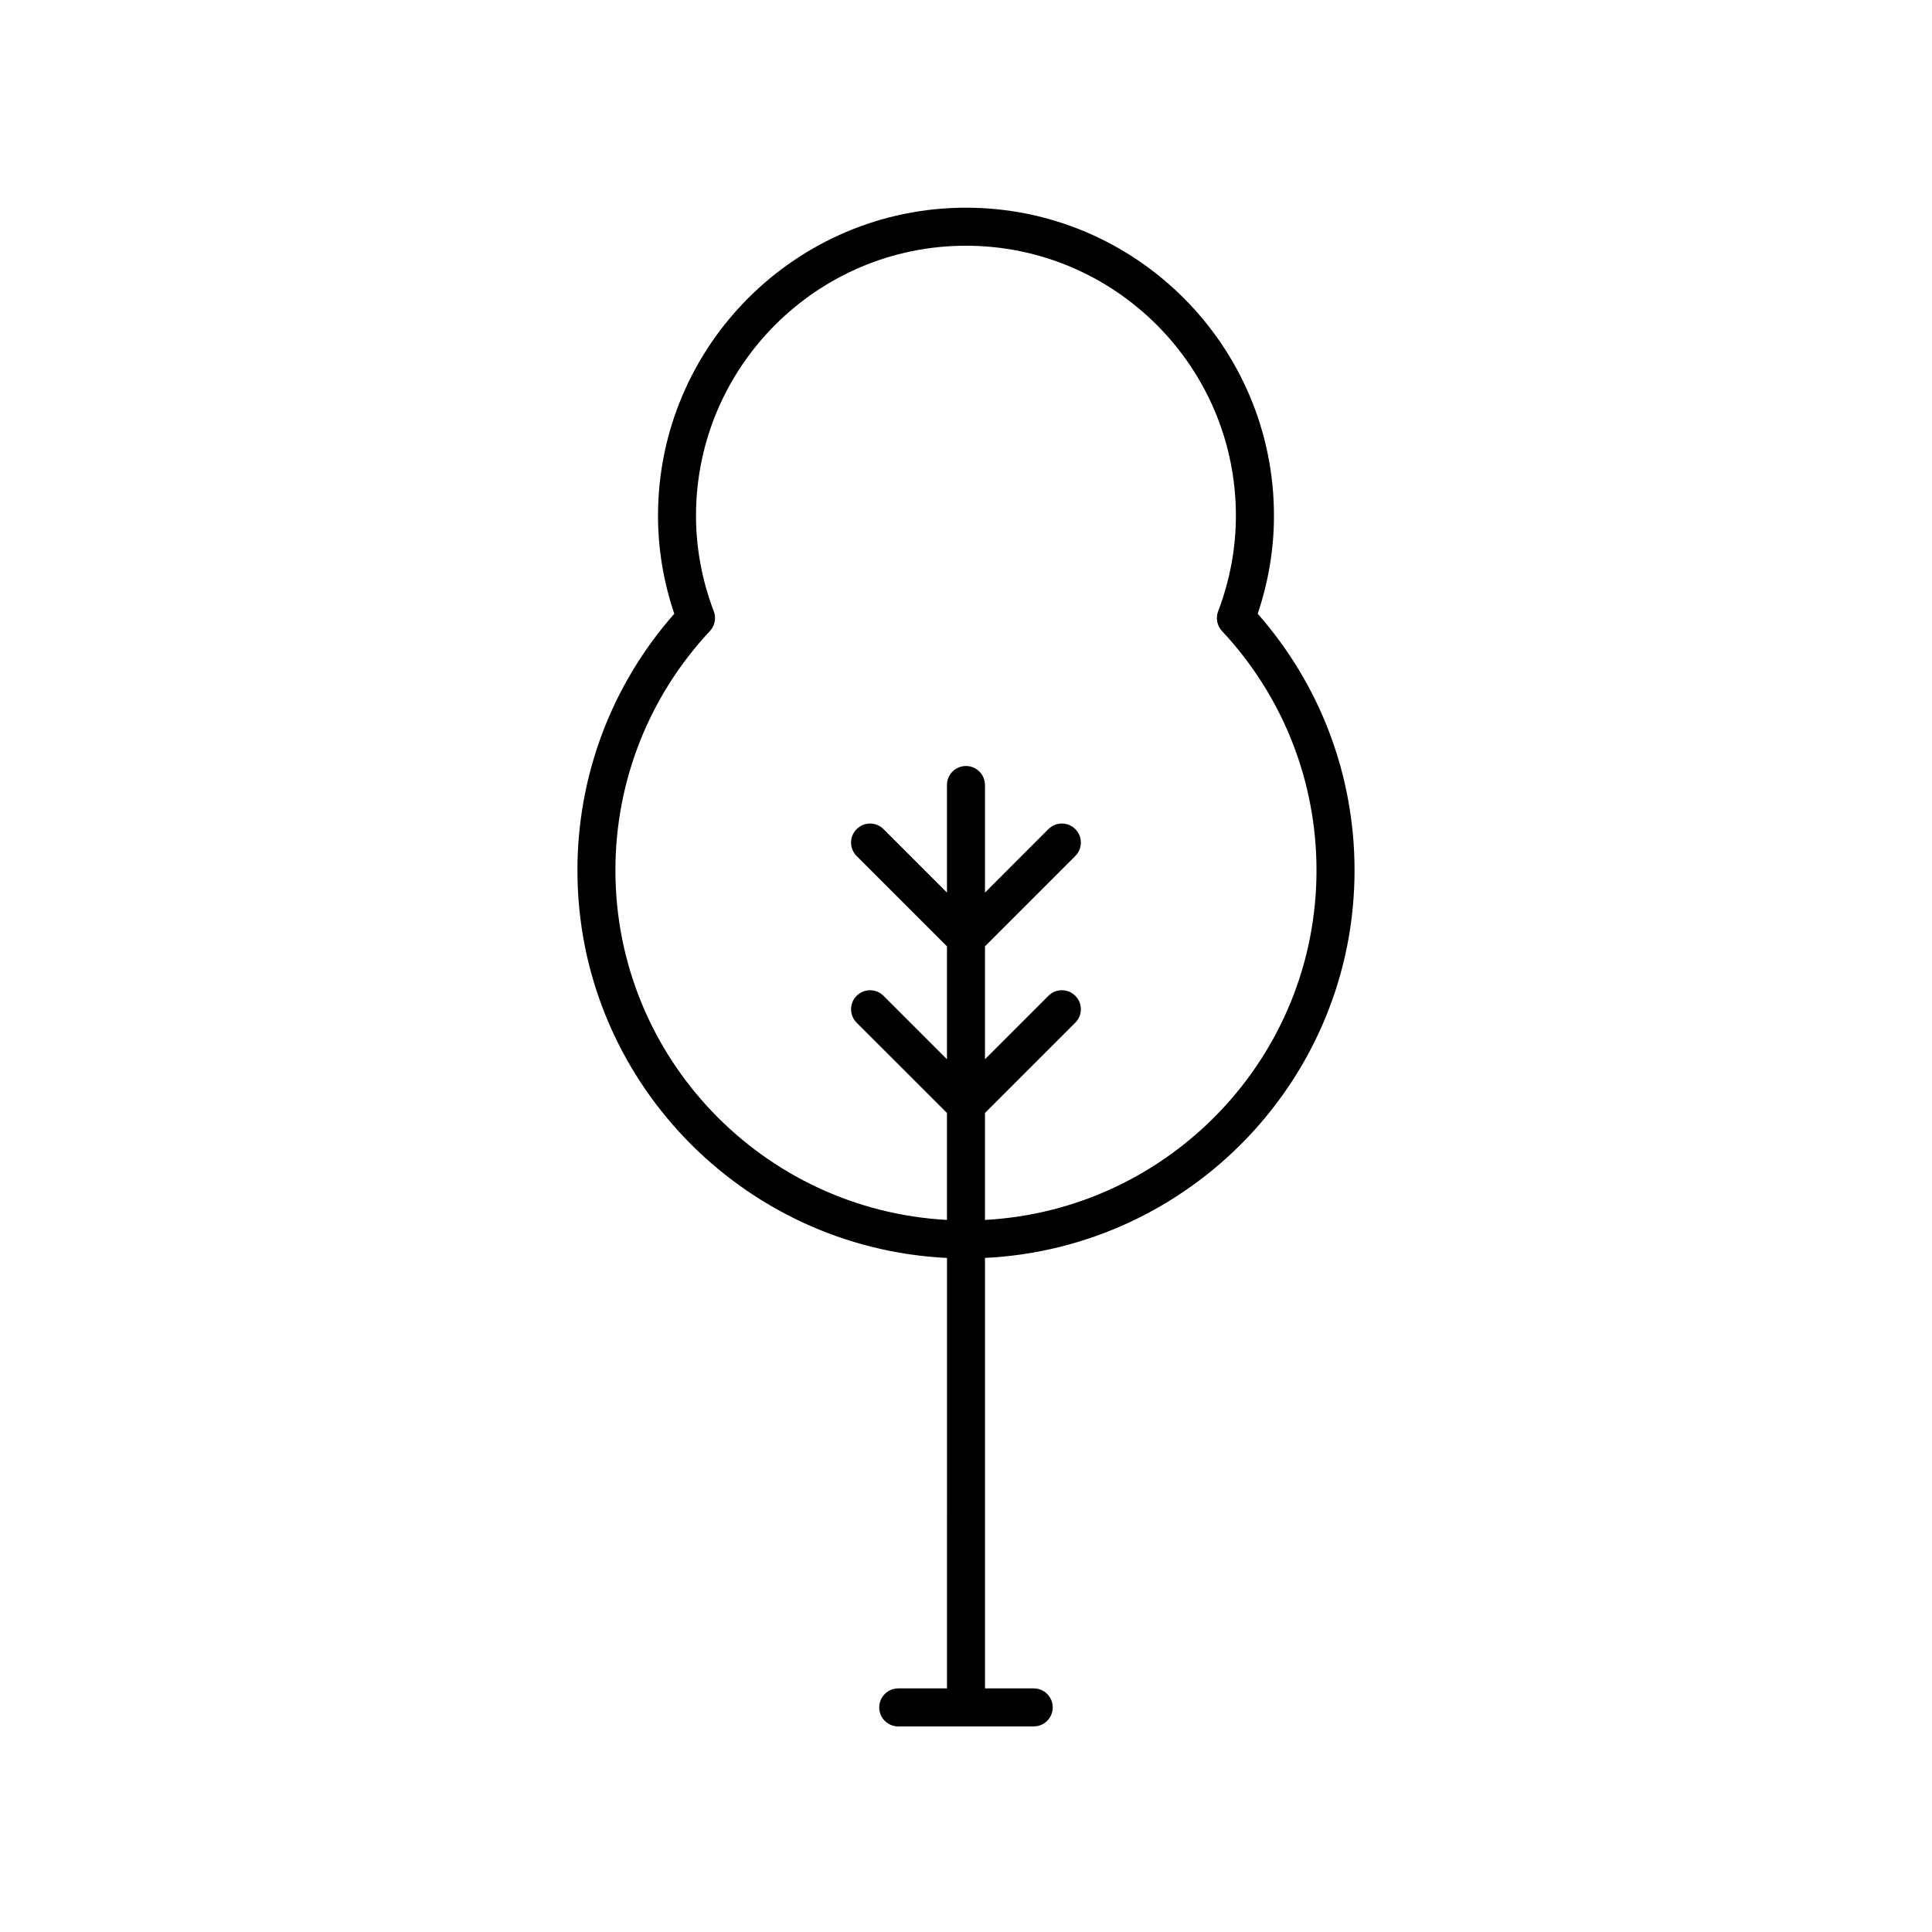 <?xml version="1.0" encoding="UTF-8"?>
<!-- Uploaded to: SVG Repo, www.svgrepo.com, Generator: SVG Repo Mixer Tools -->
<svg fill="#000000" width="800px" height="800px" version="1.1" viewBox="144 144 512 512" xmlns="http://www.w3.org/2000/svg">
 <path d="m502.97 374.65c0-25.156-9.094-49.184-25.668-68 2.863-8.473 4.312-17.199 4.312-25.992 0-45.004-36.617-81.617-81.617-81.617s-81.617 36.617-81.617 81.617c0 8.793 1.449 17.523 4.312 25.992-16.582 18.816-25.668 42.844-25.668 68 0 55.082 43.504 100.07 97.941 102.72l-0.004 114.07h-12.918c-2.781 0-5.039 2.254-5.039 5.039s2.258 5.039 5.039 5.039h35.906c2.781 0 5.039-2.254 5.039-5.039s-2.258-5.039-5.039-5.039h-12.918v-114.08c54.434-2.652 97.938-47.641 97.938-102.72zm-195.88 0c0-23.625 8.891-46.145 25.039-63.414 1.309-1.402 1.715-3.43 1.031-5.223-3.129-8.242-4.711-16.766-4.711-25.352 0-39.449 32.094-71.539 71.539-71.539 39.449 0 71.539 32.094 71.539 71.539 0 8.586-1.582 17.109-4.711 25.352-0.68 1.793-0.281 3.824 1.031 5.223 16.148 17.27 25.039 39.785 25.039 63.414 0 49.523-38.984 90-87.859 92.645v-28.336l23.938-23.938c1.969-1.969 1.969-5.152 0-7.125-1.969-1.969-5.152-1.969-7.125 0l-16.812 16.812v-29.922l23.938-23.941c1.969-1.969 1.969-5.152 0-7.125-1.969-1.969-5.152-1.969-7.125 0l-16.812 16.824v-28.508c0-2.785-2.258-5.039-5.039-5.039s-5.039 2.254-5.039 5.039v28.5l-16.809-16.812c-1.969-1.969-5.152-1.969-7.125 0-1.969 1.969-1.969 5.152 0 7.125l23.938 23.941v29.922l-16.812-16.812c-1.969-1.969-5.152-1.969-7.125 0-1.969 1.969-1.969 5.152 0 7.125l23.938 23.93v28.336c-48.879-2.637-87.863-43.117-87.863-92.641z"/>
</svg>